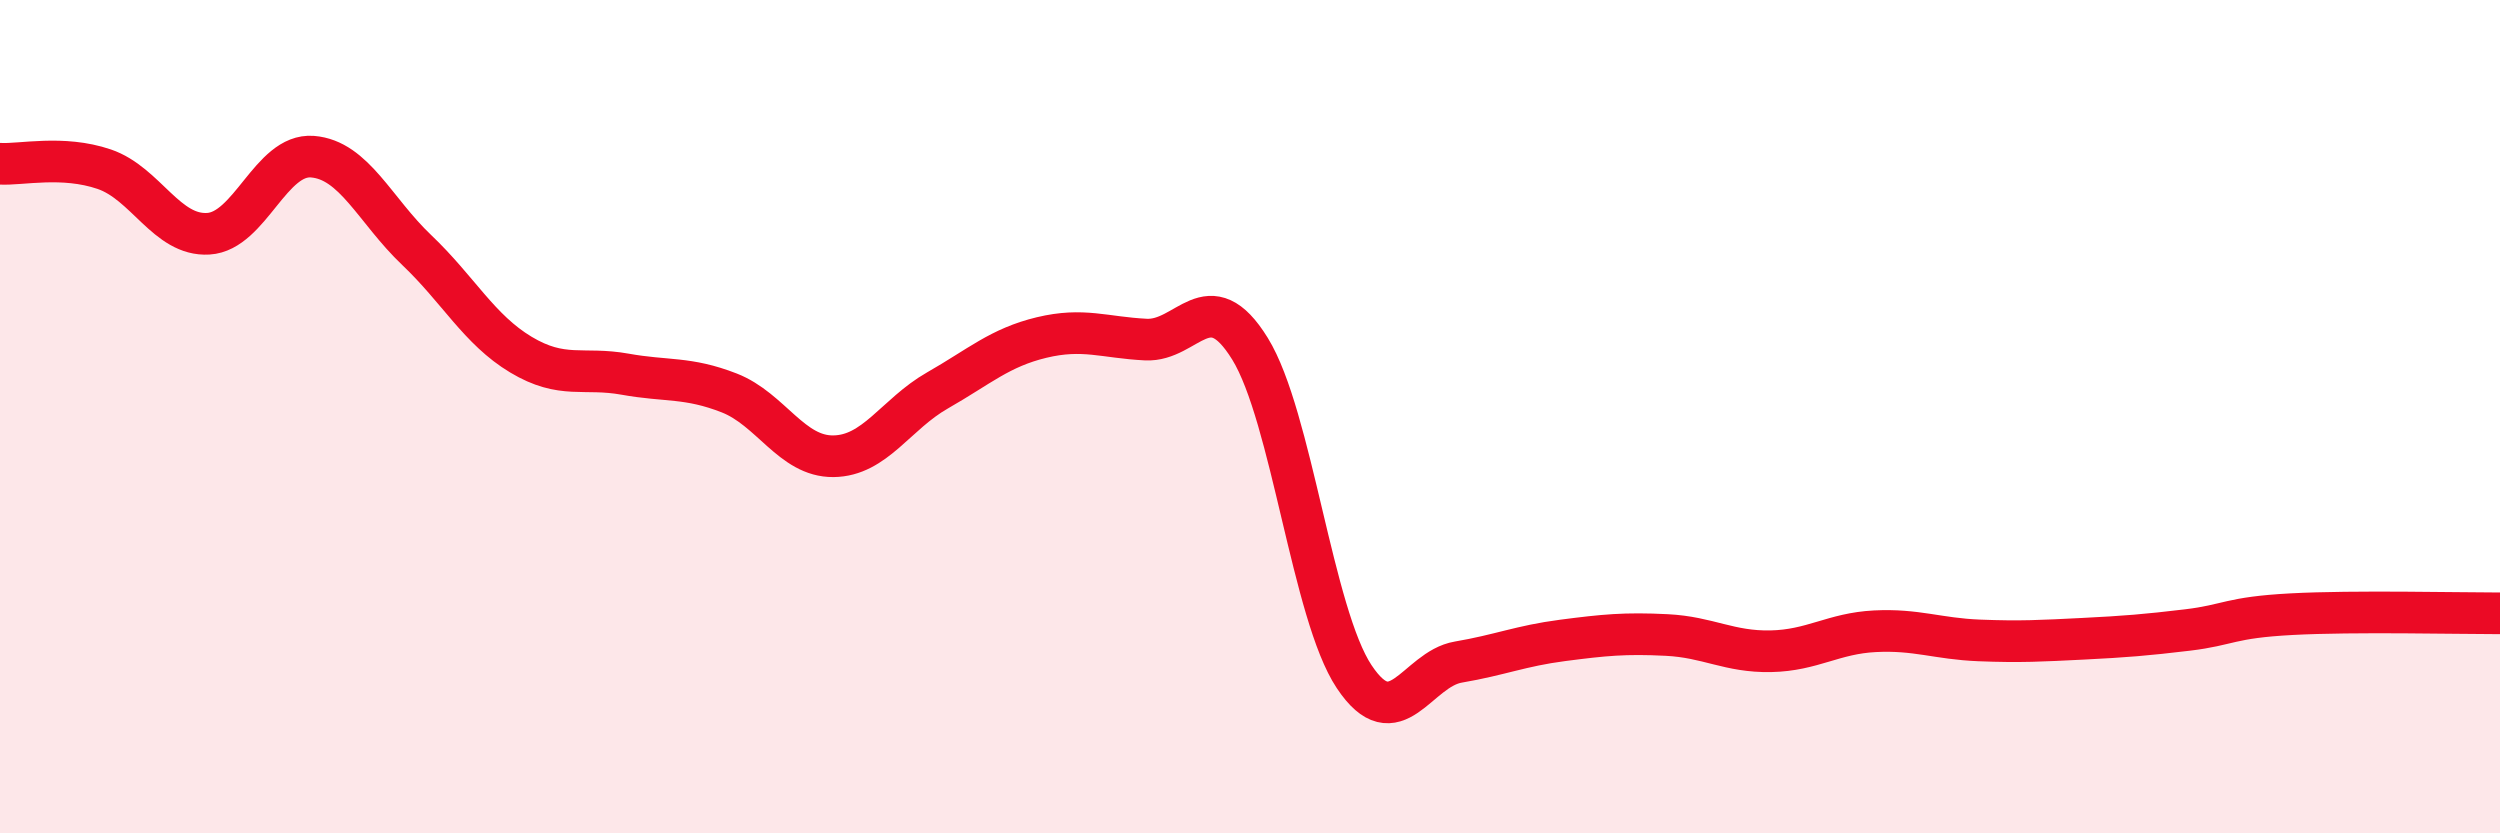 
    <svg width="60" height="20" viewBox="0 0 60 20" xmlns="http://www.w3.org/2000/svg">
      <path
        d="M 0,3.93 C 0.5,3.96 1.5,3.72 2.5,4.06 C 3.5,4.4 4,5.67 5,5.61 C 6,5.55 6.5,3.68 7.5,3.76 C 8.5,3.84 9,5.05 10,6 C 11,6.95 11.5,7.91 12.5,8.51 C 13.5,9.11 14,8.8 15,8.98 C 16,9.16 16.5,9.04 17.5,9.43 C 18.5,9.82 19,10.96 20,10.95 C 21,10.94 21.5,9.94 22.5,9.37 C 23.5,8.8 24,8.34 25,8.1 C 26,7.86 26.5,8.1 27.5,8.15 C 28.5,8.2 29,6.75 30,8.37 C 31,9.99 31.5,14.74 32.5,16.24 C 33.5,17.74 34,16.06 35,15.89 C 36,15.72 36.5,15.5 37.5,15.37 C 38.5,15.24 39,15.19 40,15.24 C 41,15.29 41.5,15.65 42.5,15.63 C 43.5,15.61 44,15.2 45,15.15 C 46,15.1 46.5,15.33 47.5,15.37 C 48.5,15.41 49,15.38 50,15.33 C 51,15.28 51.5,15.24 52.5,15.12 C 53.5,15 53.5,14.82 55,14.74 C 56.5,14.66 59,14.72 60,14.72L60 20L0 20Z"
        fill="#EB0A25"
        opacity="0.1"
        stroke-linecap="round"
        stroke-linejoin="round"
      />
      <path
        d="M 0,3.93 C 0.5,3.96 1.5,3.72 2.5,4.06 C 3.5,4.4 4,5.67 5,5.61 C 6,5.55 6.5,3.68 7.5,3.76 C 8.5,3.84 9,5.05 10,6 C 11,6.95 11.5,7.91 12.5,8.51 C 13.5,9.11 14,8.8 15,8.98 C 16,9.16 16.5,9.04 17.5,9.43 C 18.5,9.82 19,10.96 20,10.95 C 21,10.94 21.5,9.94 22.5,9.37 C 23.5,8.8 24,8.34 25,8.1 C 26,7.86 26.5,8.1 27.5,8.15 C 28.5,8.2 29,6.75 30,8.37 C 31,9.99 31.5,14.74 32.5,16.24 C 33.5,17.74 34,16.06 35,15.89 C 36,15.72 36.5,15.5 37.5,15.37 C 38.5,15.24 39,15.19 40,15.24 C 41,15.29 41.5,15.65 42.5,15.63 C 43.5,15.61 44,15.2 45,15.15 C 46,15.1 46.5,15.33 47.5,15.37 C 48.5,15.41 49,15.38 50,15.33 C 51,15.28 51.5,15.24 52.5,15.12 C 53.5,15 53.5,14.82 55,14.74 C 56.5,14.66 59,14.72 60,14.72"
        stroke="#EB0A25"
        stroke-width="1"
        fill="none"
        stroke-linecap="round"
        stroke-linejoin="round"
      />
    </svg>
  